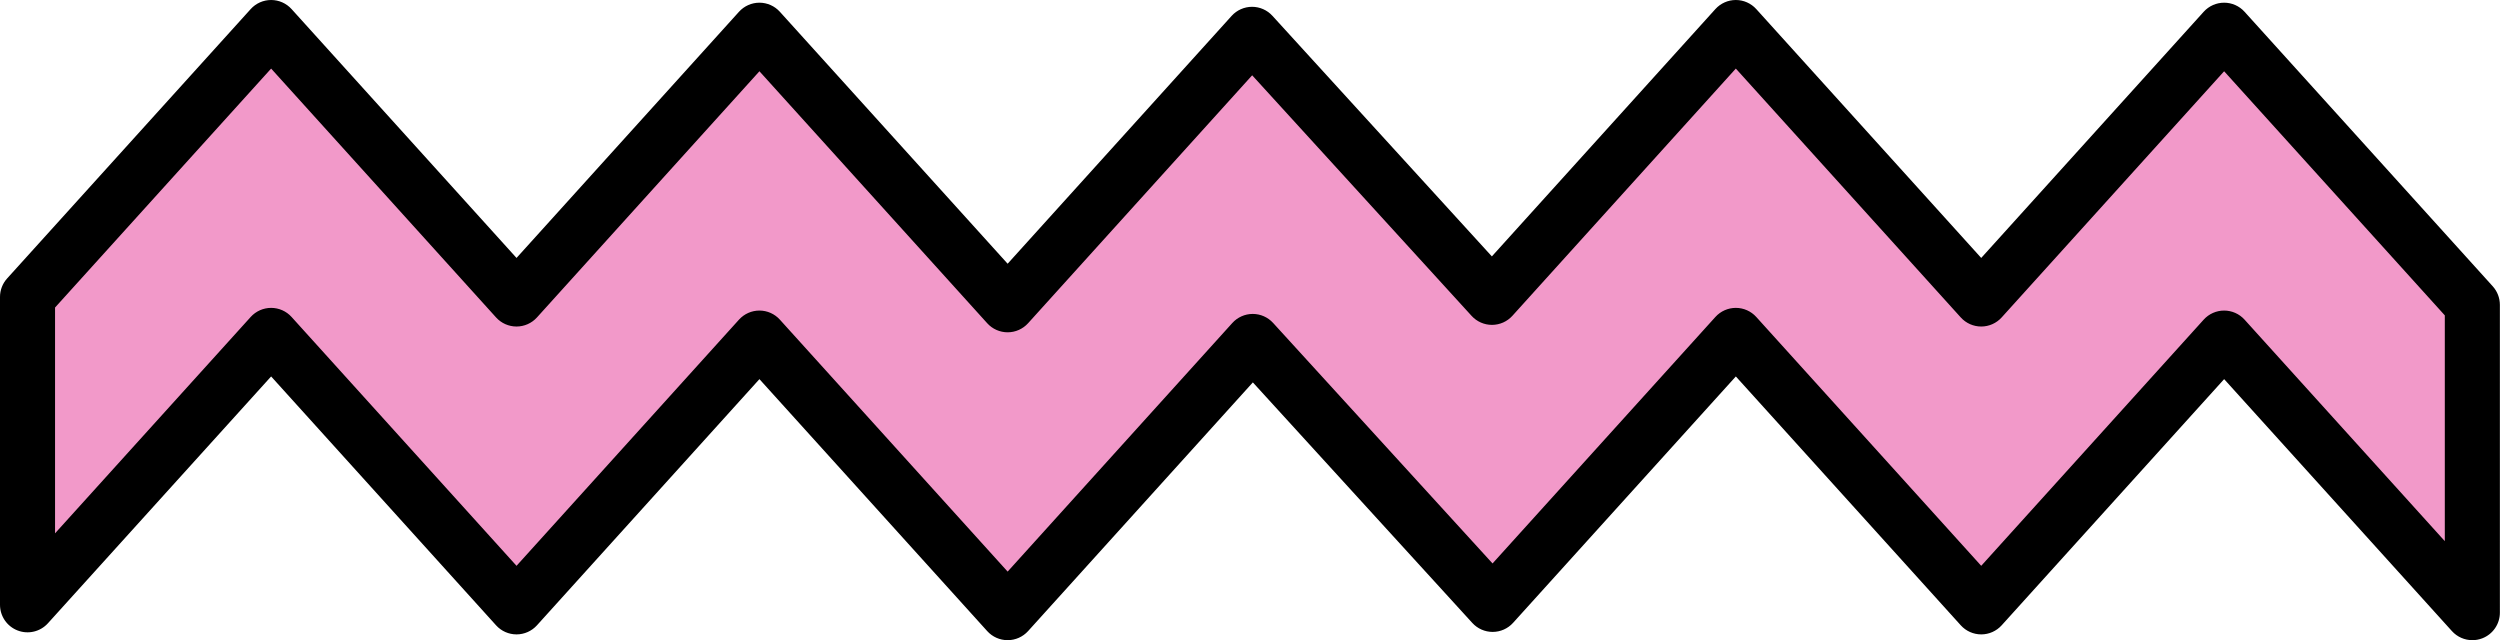 <?xml version="1.0" encoding="UTF-8" standalone="no"?><svg xmlns="http://www.w3.org/2000/svg" xmlns:xlink="http://www.w3.org/1999/xlink" fill="#000000" height="93" preserveAspectRatio="xMidYMid meet" version="1" viewBox="0.0 0.0 363.3 93.0" width="363.3" zoomAndPan="magnify"><g id="change1_1"><path d="M359.28,44.29v44.74l-36.07-39.9l-35.3,39.06l-35.66-39.45l-35.34,39.09l-34.86-38.21l-35.62,39.41 l-36.07-39.9l-35.3,39.06L39.4,48.74L4,87.89V43.15L39.4,4l35.66,39.45l35.3-39.06l36.07,39.9l35.52-39.3l34.86,38.22L252.25,4 l35.66,39.45l35.3-39.06L359.28,44.29z" fill="#f299c9"/></g><g id="change2_1"><path d="M362.247,41.607l-36.07-39.899c-0.758-0.839-1.836-1.317-2.967-1.317s-2.209,0.479-2.968,1.318L287.91,37.484L255.218,1.317 C254.459,0.479,253.381,0,252.25,0s-2.209,0.479-2.968,1.317L216.797,37.26L184.905,2.295c-0.758-0.831-1.83-1.305-2.955-1.305 h-0.009c-1.128,0.003-2.202,0.481-2.959,1.317L146.43,38.325L113.327,1.708c-0.758-0.839-1.836-1.317-2.967-1.317 s-2.209,0.479-2.968,1.318L75.061,37.484L42.368,1.317C41.609,0.479,40.531,0,39.4,0s-2.209,0.479-2.967,1.317l-35.4,39.15 C0.368,41.203,0,42.159,0,43.15v44.74c0,1.654,1.019,3.139,2.562,3.732c1.544,0.598,3.295,0.178,4.404-1.05L39.4,54.705 l32.692,36.168c0.759,0.839,1.837,1.317,2.968,1.317s2.209-0.479,2.968-1.318l32.332-35.777l33.103,36.618 c0.758,0.839,1.836,1.317,2.967,1.317s2.209-0.479,2.968-1.317l32.666-36.143l31.892,34.956c0.758,0.83,1.831,1.304,2.955,1.304 h0.009c1.128-0.003,2.202-0.481,2.958-1.317l32.373-35.808l32.692,36.168c0.759,0.839,1.837,1.317,2.968,1.317 s2.209-0.479,2.968-1.318l32.332-35.777l33.104,36.618c0.773,0.855,1.858,1.317,2.968,1.317c0.481,0,0.969-0.087,1.437-0.268 c1.544-0.594,2.562-2.078,2.562-3.732V44.29C363.28,43.299,362.912,42.343,362.247,41.607z M355.28,78.641l-29.104-32.193 c-0.758-0.839-1.836-1.317-2.967-1.317s-2.209,0.479-2.968,1.318L287.91,82.225l-32.692-36.167 c-0.759-0.839-1.837-1.317-2.968-1.317s-2.209,0.479-2.967,1.317l-32.387,35.823l-31.892-34.957 c-0.758-0.83-1.831-1.304-2.955-1.304h-0.01c-1.127,0.003-2.201,0.481-2.958,1.318L146.43,83.065l-33.103-36.618 c-0.758-0.839-1.836-1.317-2.967-1.317s-2.209,0.479-2.968,1.318L75.061,82.225L42.368,46.058c-0.759-0.839-1.837-1.317-2.968-1.317 s-2.209,0.479-2.967,1.317L8,77.503V44.69L39.4,9.965l32.692,36.168c0.759,0.839,1.837,1.317,2.968,1.317s2.209-0.479,2.968-1.318 l32.332-35.776l33.103,36.617c0.758,0.839,1.836,1.317,2.967,1.317s2.209-0.479,2.968-1.317l32.566-36.032l31.892,34.965 c0.758,0.831,1.83,1.305,2.955,1.305h0.009c1.128-0.003,2.202-0.481,2.959-1.317L252.25,9.965l32.692,36.168 c0.759,0.839,1.837,1.317,2.968,1.317s2.209-0.479,2.968-1.318l32.332-35.776l32.07,35.475V78.641z" fill="inherit"/></g></svg>